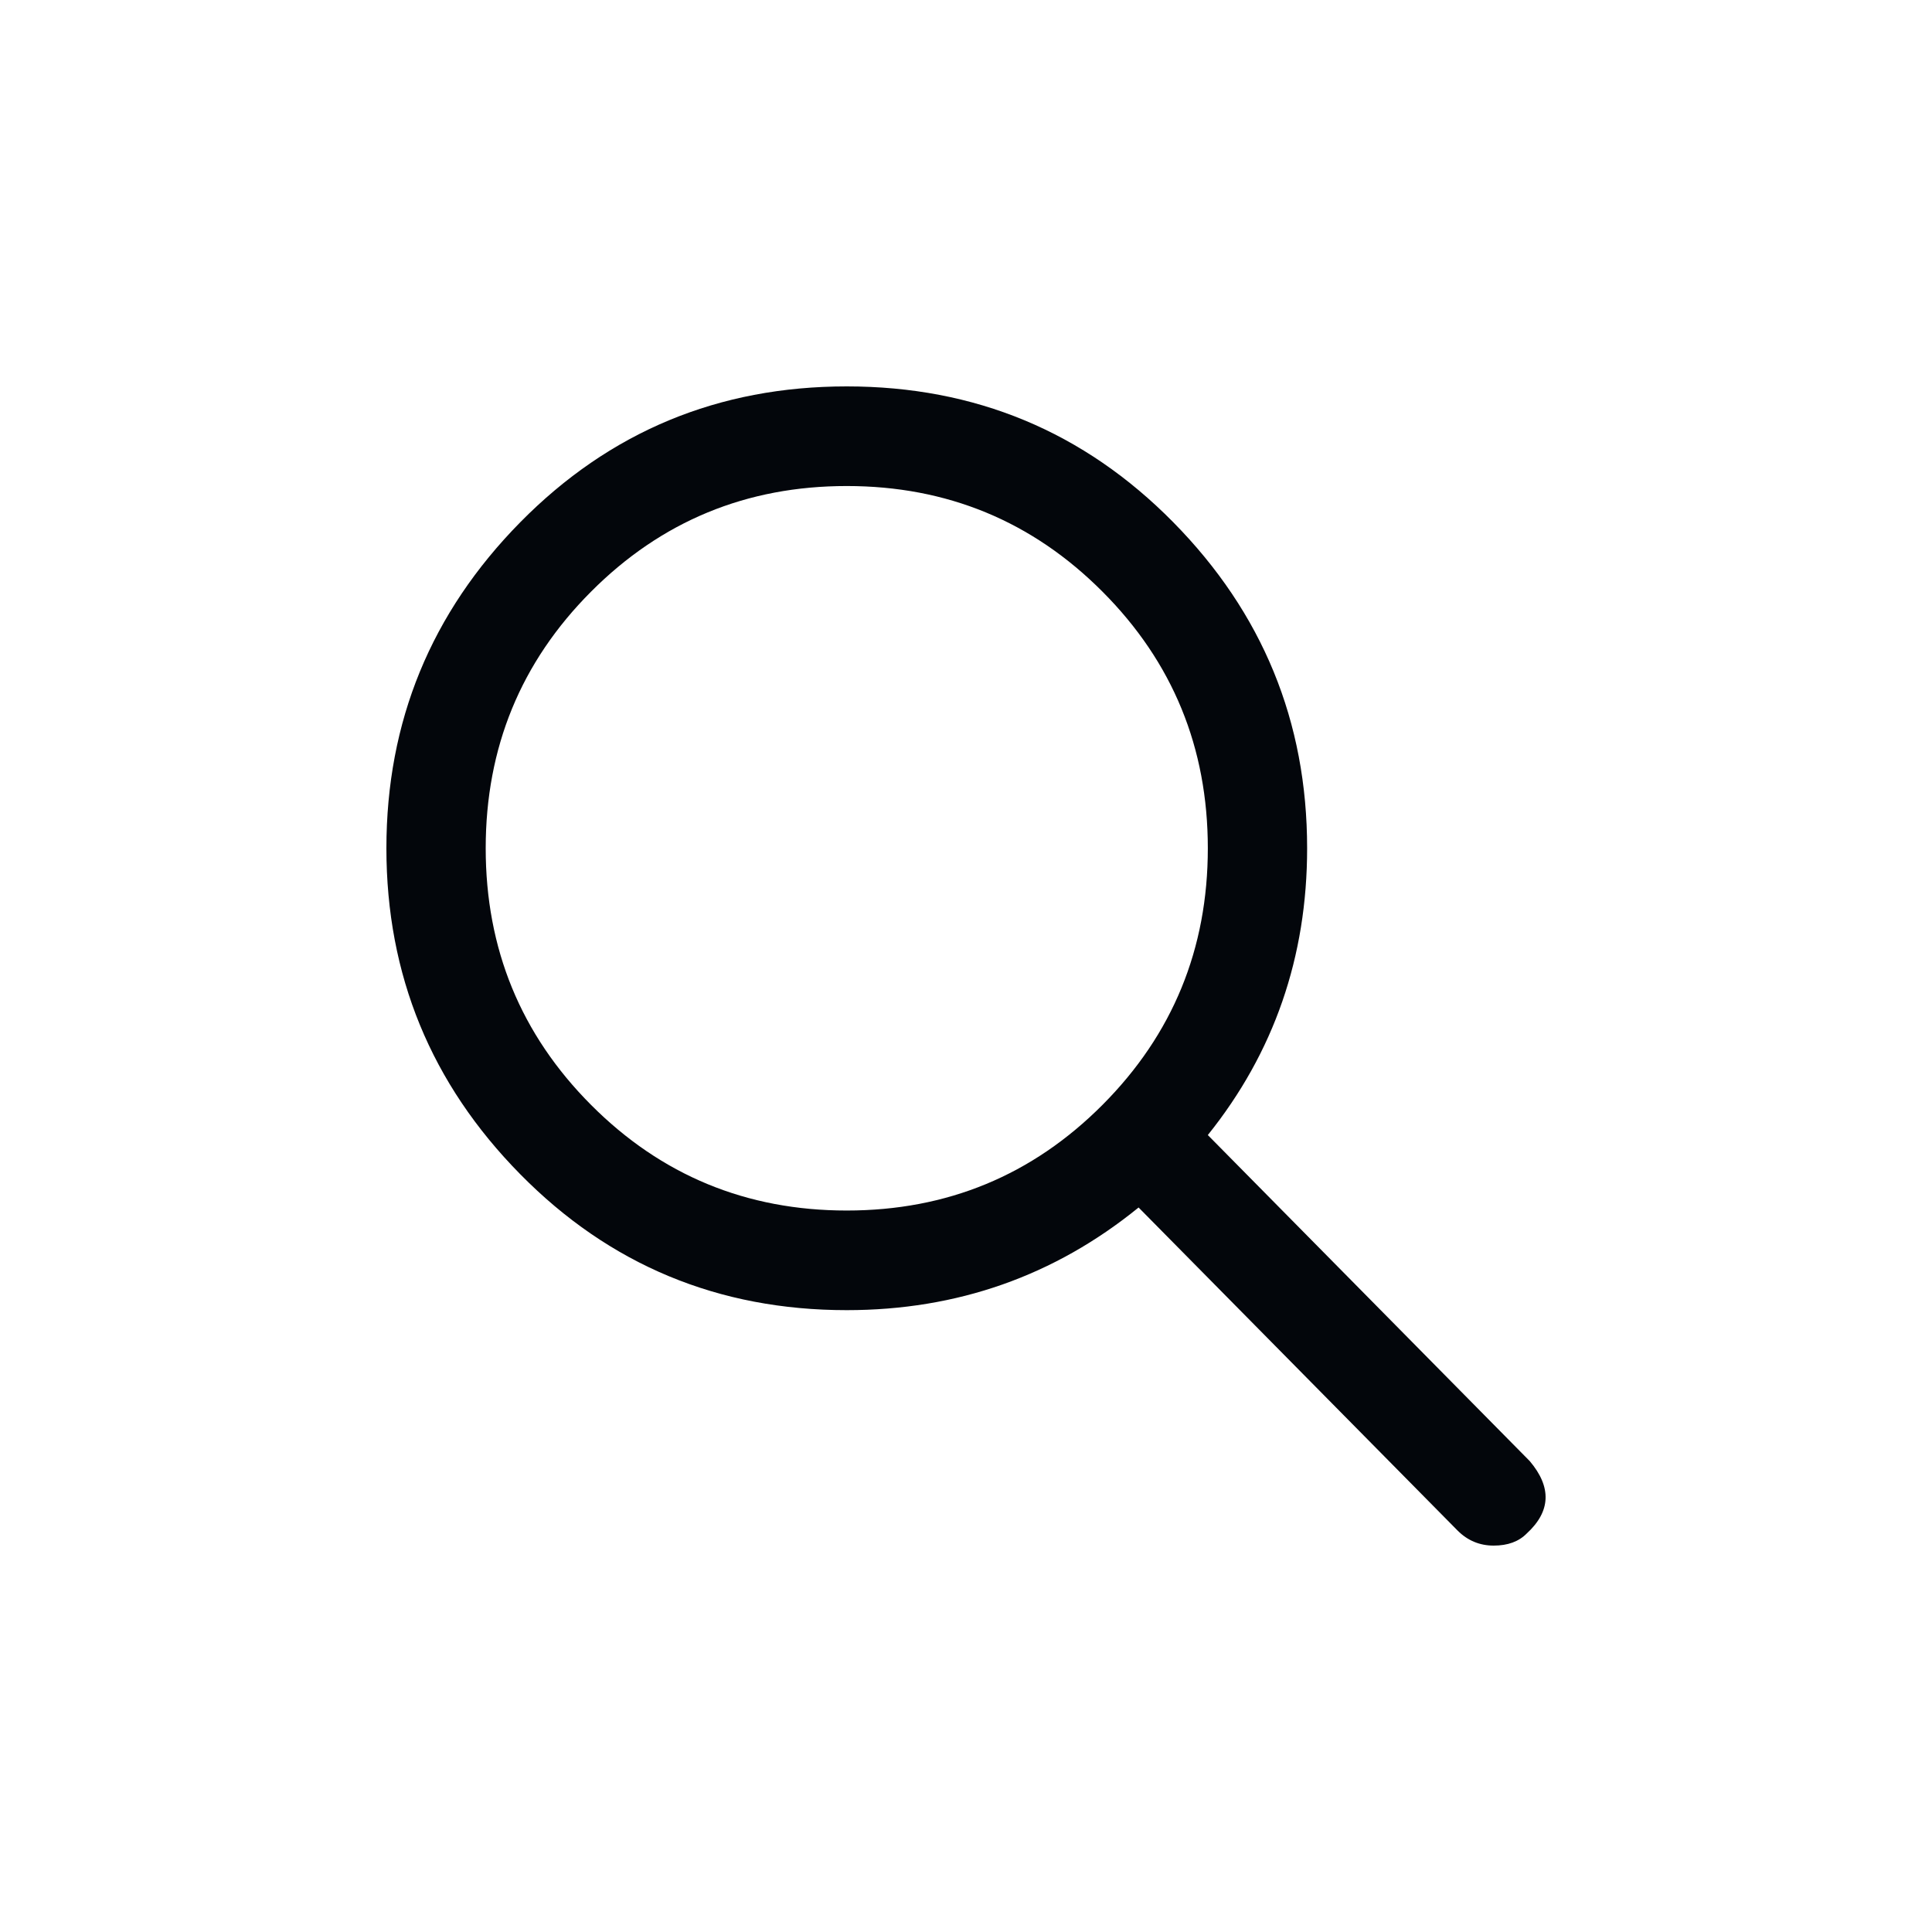 <?xml version="1.0" encoding="UTF-8"?>
<svg width="30px" height="30px" viewBox="0 0 30 30" version="1.1" xmlns="http://www.w3.org/2000/svg" xmlns:xlink="http://www.w3.org/1999/xlink">
    <g id="page-1" stroke="none" stroke-width="1" fill="none" fill-rule="evenodd">
        <g id="web-blog-nav" transform="translate(-1490, -15)">
            <g id="icon-search" transform="translate(1490, 15)">
                <rect id="rect" x="0" y="0" width="30" height="30"></rect>
                <path d="M23.754,22.688 C24.097,23.094 24.081,23.469 23.707,23.812 C23.583,23.938 23.412,24 23.194,24 C22.976,24 22.789,23.922 22.633,23.766 L17.68,18.75 C16.372,19.813 14.862,20.344 13.148,20.344 C11.155,20.344 9.465,19.641 8.079,18.234 C6.693,16.828 6,15.141 6,13.172 C6,11.203 6.693,9.516 8.079,8.109 C9.465,6.703 11.155,6 13.148,6 C15.142,6 16.832,6.703 18.218,8.109 C19.604,9.516 20.297,11.203 20.297,13.172 C20.297,14.859 19.783,16.344 18.755,17.625 L23.754,22.688 Z M9.177,17.156 C10.267,18.25 11.591,18.797 13.148,18.797 C14.706,18.797 16.03,18.25 17.12,17.156 C18.21,16.062 18.755,14.734 18.755,13.172 C18.755,11.609 18.21,10.281 17.12,9.188 C16.03,8.094 14.706,7.547 13.148,7.547 C11.591,7.547 10.267,8.094 9.177,9.188 C8.087,10.281 7.542,11.609 7.542,13.172 C7.542,14.734 8.087,16.062 9.177,17.156 Z" id="Fill-1" fill="#03060B"></path>
            </g>
        </g>
    </g>
</svg>